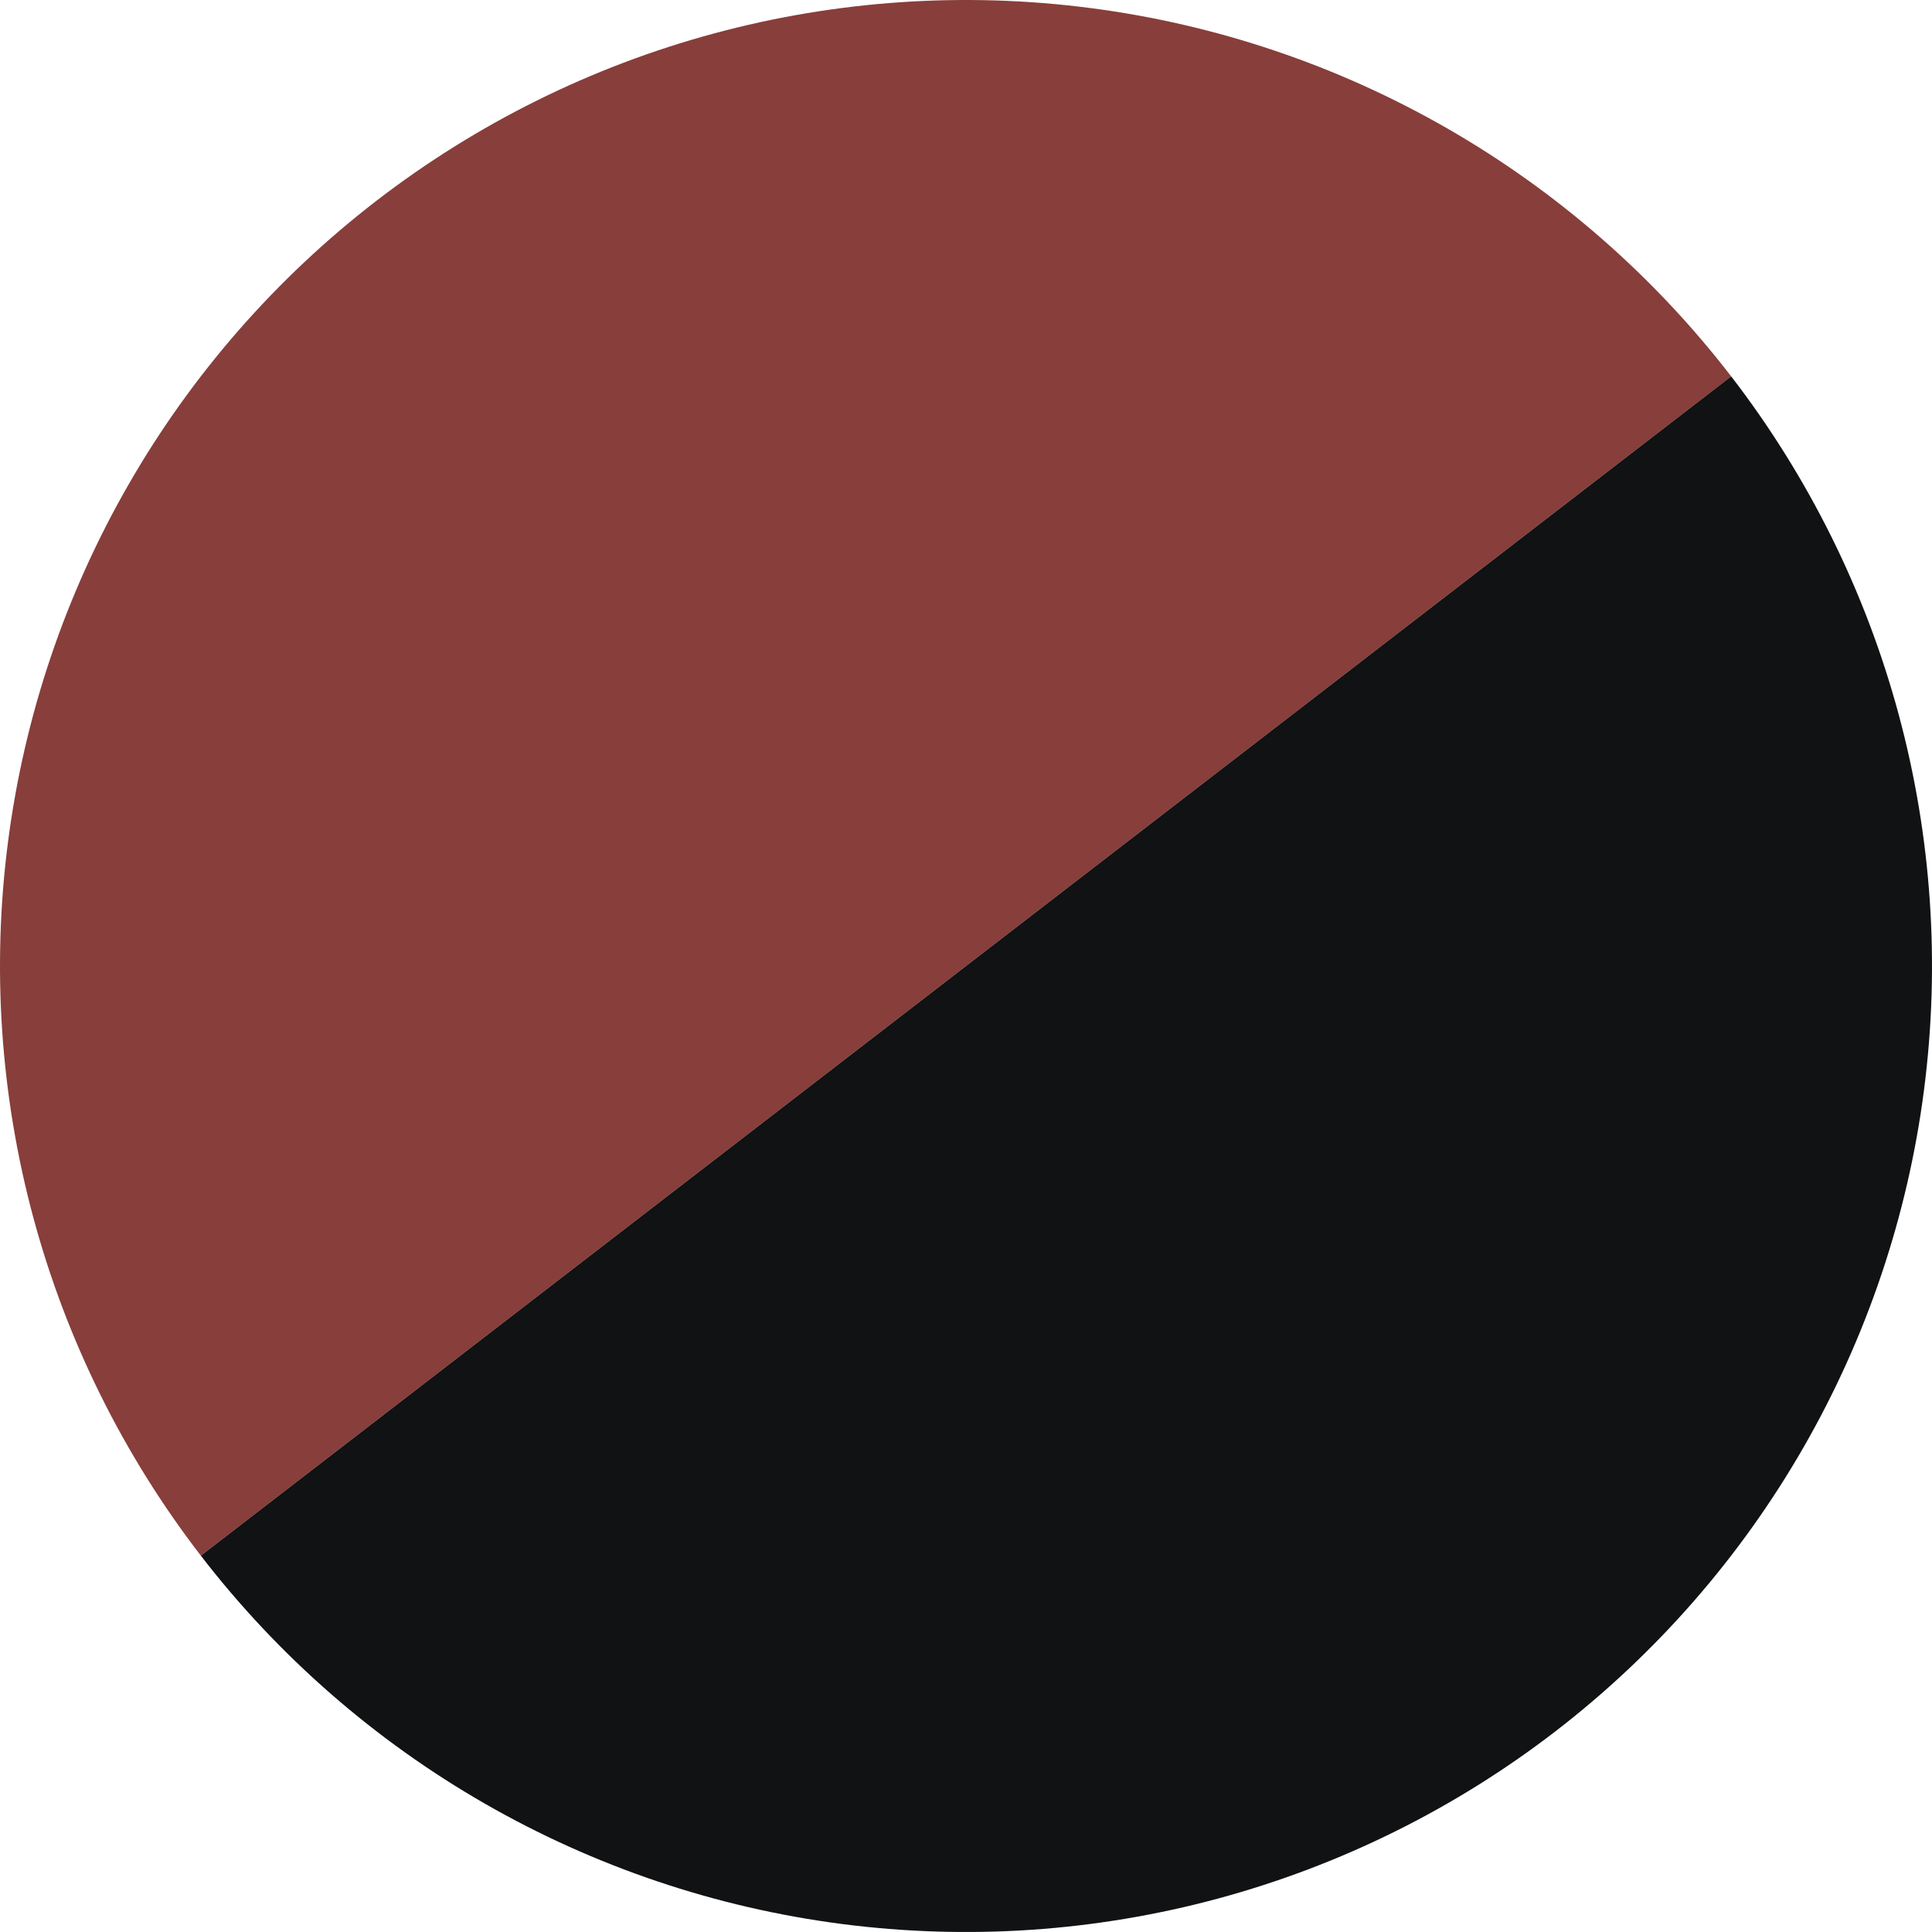 <svg xmlns="http://www.w3.org/2000/svg" fill="none" viewBox="0 0 172 172" height="172" width="172">
<path fill="#883E3B" d="M154.121 33.506C147.227 24.561 138.639 17.06 128.847 11.434C119.055 5.807 108.25 2.164 97.05 0.713C85.85 -0.738 74.474 0.031 63.571 2.976C52.668 5.922 42.452 10.986 33.506 17.879C24.561 24.773 17.06 33.361 11.434 43.153C5.807 52.945 2.164 63.75 0.713 74.95C-0.738 86.15 0.031 97.526 2.976 108.429C5.922 119.332 10.986 129.548 17.879 138.494L86 86L154.121 33.506Z"></path>
<path fill="#101213" d="M17.879 138.494C24.773 147.439 33.361 154.94 43.153 160.566C52.945 166.193 63.75 169.836 74.95 171.287C86.15 172.738 97.526 171.969 108.429 169.024C119.332 166.078 129.548 161.014 138.494 154.121C147.439 147.227 154.94 138.639 160.566 128.847C166.193 119.055 169.836 108.25 171.287 97.05C172.738 85.85 171.969 74.474 169.024 63.571C166.078 52.668 161.014 42.452 154.121 33.506L86 86L17.879 138.494Z"></path>
</svg>

